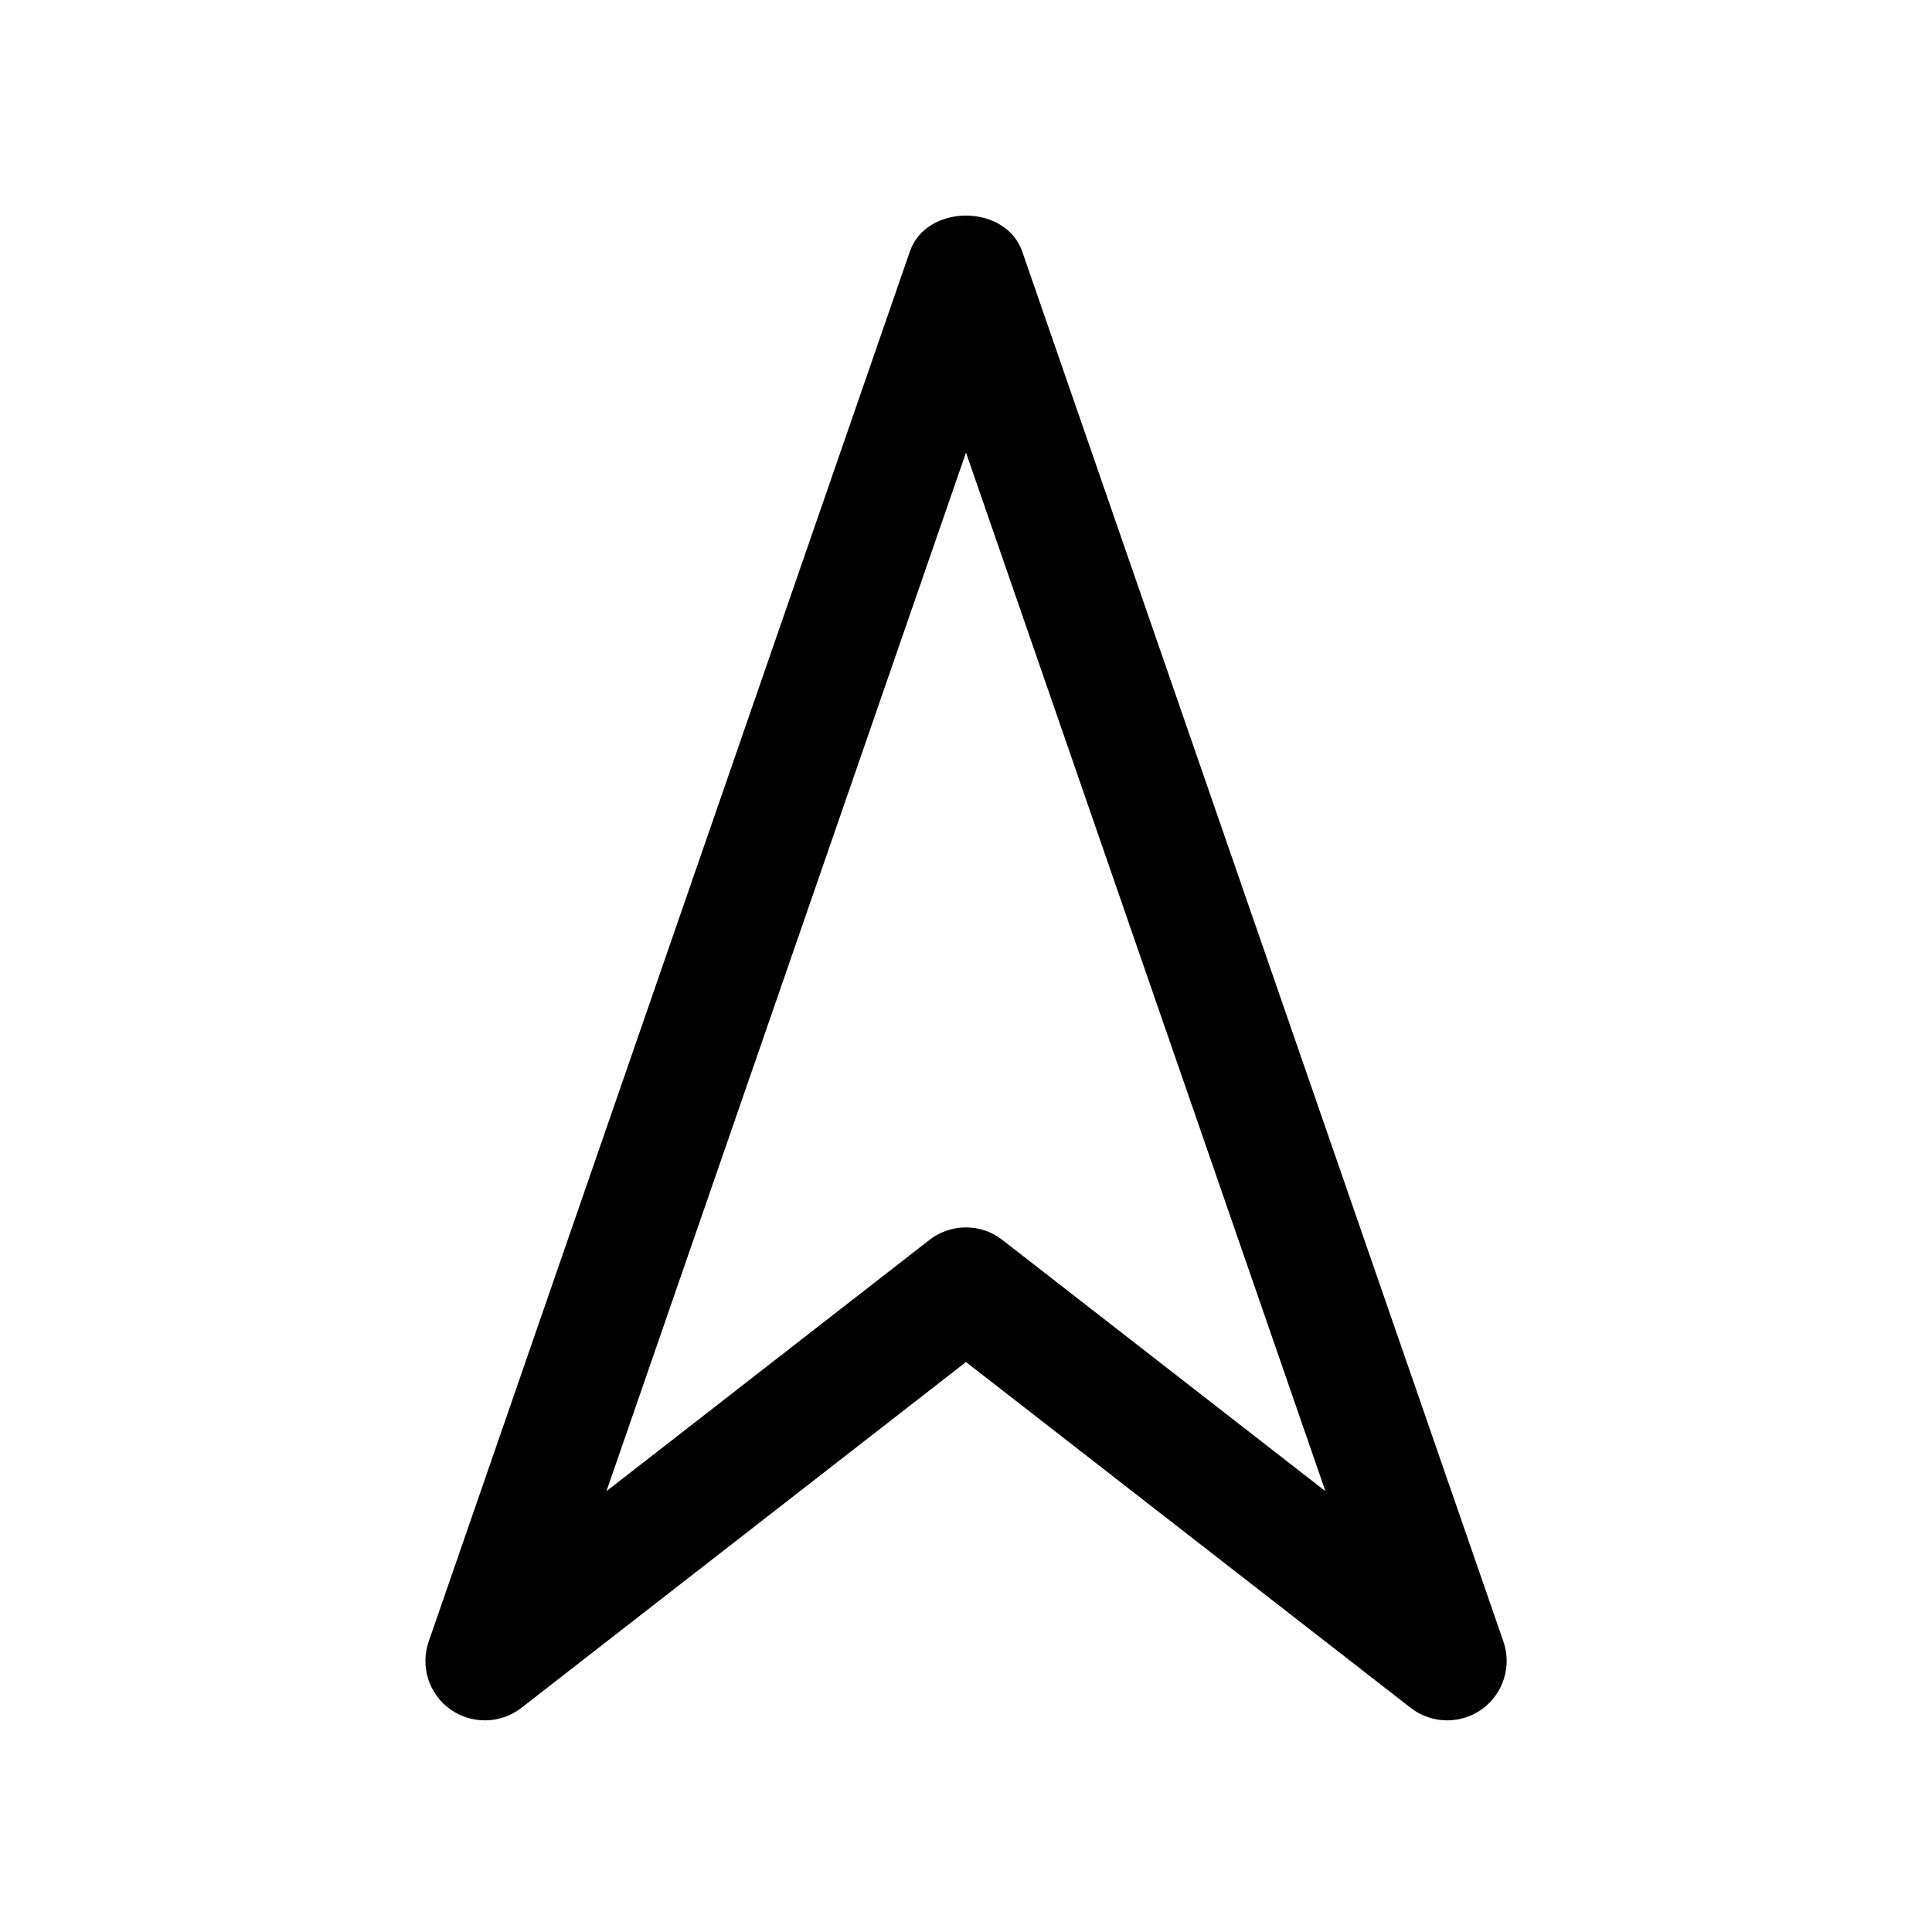 <?xml version="1.0" encoding="UTF-8"?>
<!-- Uploaded to: ICON Repo, www.svgrepo.com, Generator: ICON Repo Mixer Tools -->
<svg fill="#000000" width="800px" height="800px" version="1.1" viewBox="144 144 512 512" xmlns="http://www.w3.org/2000/svg">
 <path d="m414.89 210.63c-4.41-12.66-25.379-12.66-29.758 0l-127.53 368.41c-2.266 6.582 0.031 13.887 5.731 17.949 5.637 4 13.289 3.906 18.828-0.379l117.84-91.66 117.86 91.66c2.832 2.203 6.234 3.305 9.668 3.305 3.211 0 6.422-0.977 9.164-2.93 5.668-4.062 7.996-11.367 5.731-17.949zm-5.227 261.98c-2.832-2.234-6.266-3.336-9.664-3.336-3.402 0-6.832 1.102-9.668 3.305l-85.617 66.598 95.285-275.24 95.25 275.24z"/>
</svg>
